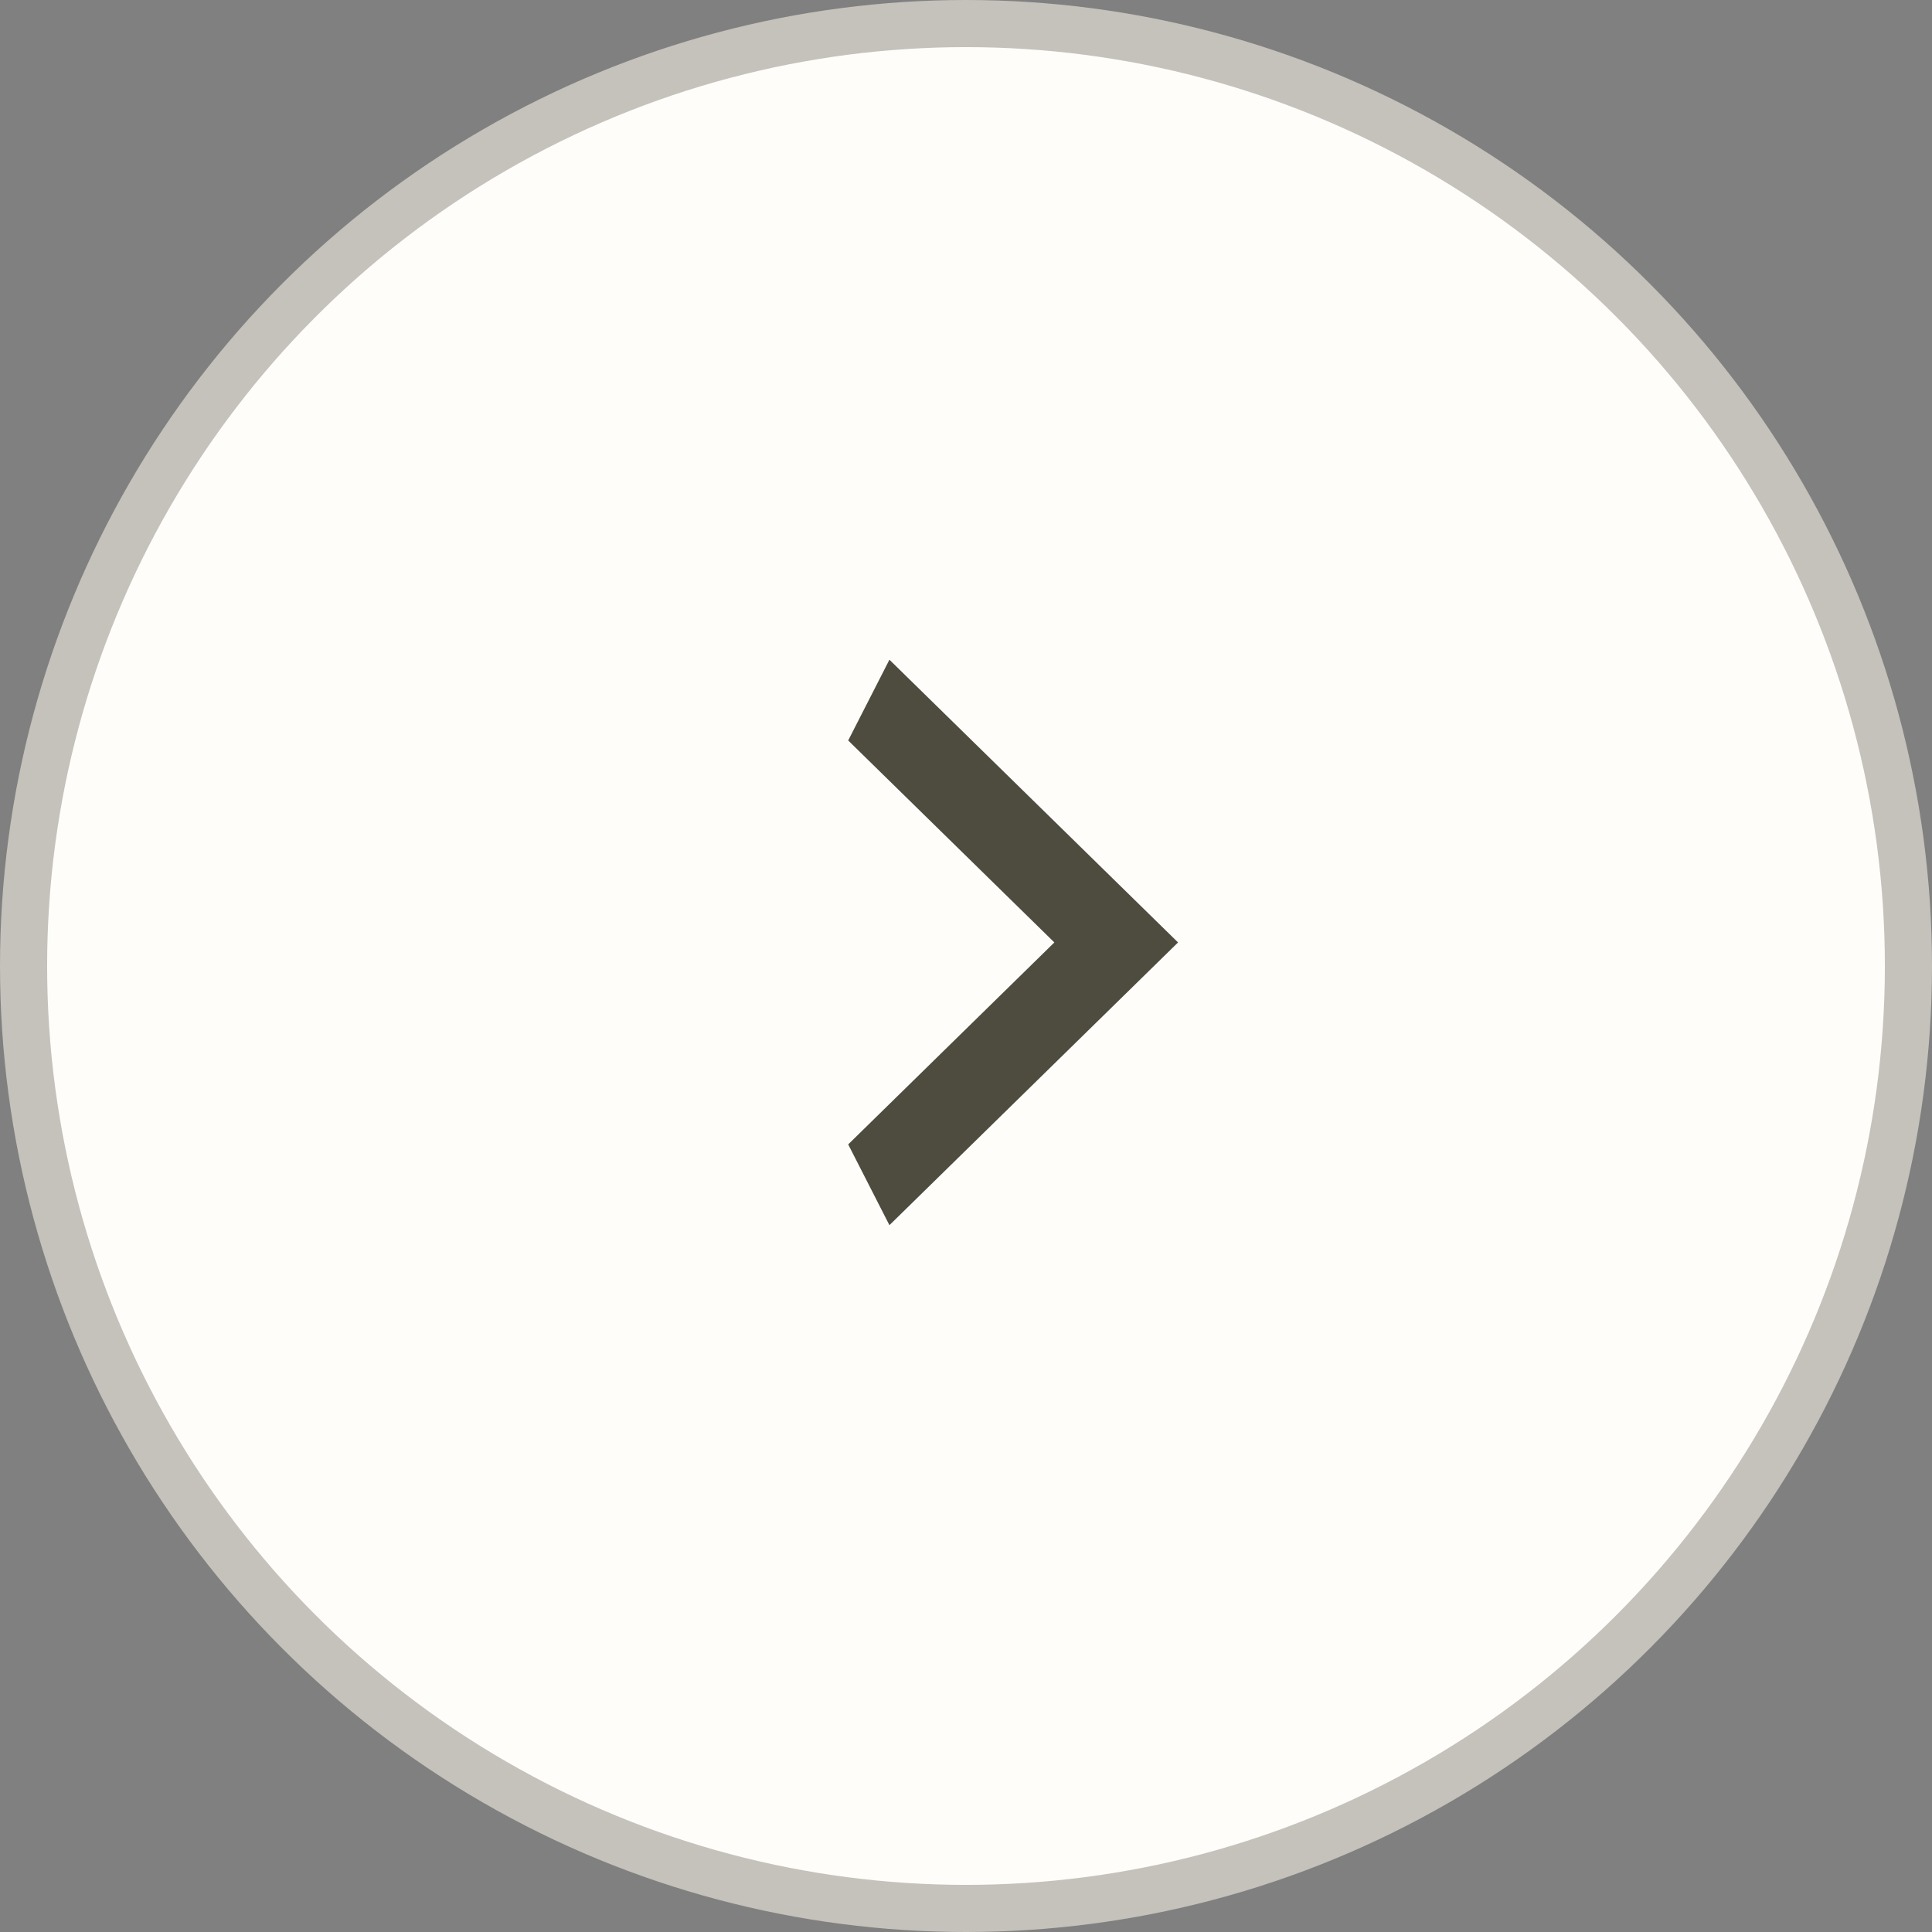 <?xml version="1.0" encoding="UTF-8"?> <svg xmlns="http://www.w3.org/2000/svg" width="41" height="41" viewBox="0 0 41 41" fill="none"><rect x="0" y="0" width="41" height="41" fill="#808080" stroke="none"/> <circle cx="20.5" cy="20.5" r="20" fill="#FEFDFA" stroke="#C5C1BB"></circle> <path d="M18 24.286L22.375 20L18 15.714L18.875 14L25 20L18.875 26L18 24.286Z" fill="#4E4B3F"></path> </svg> 